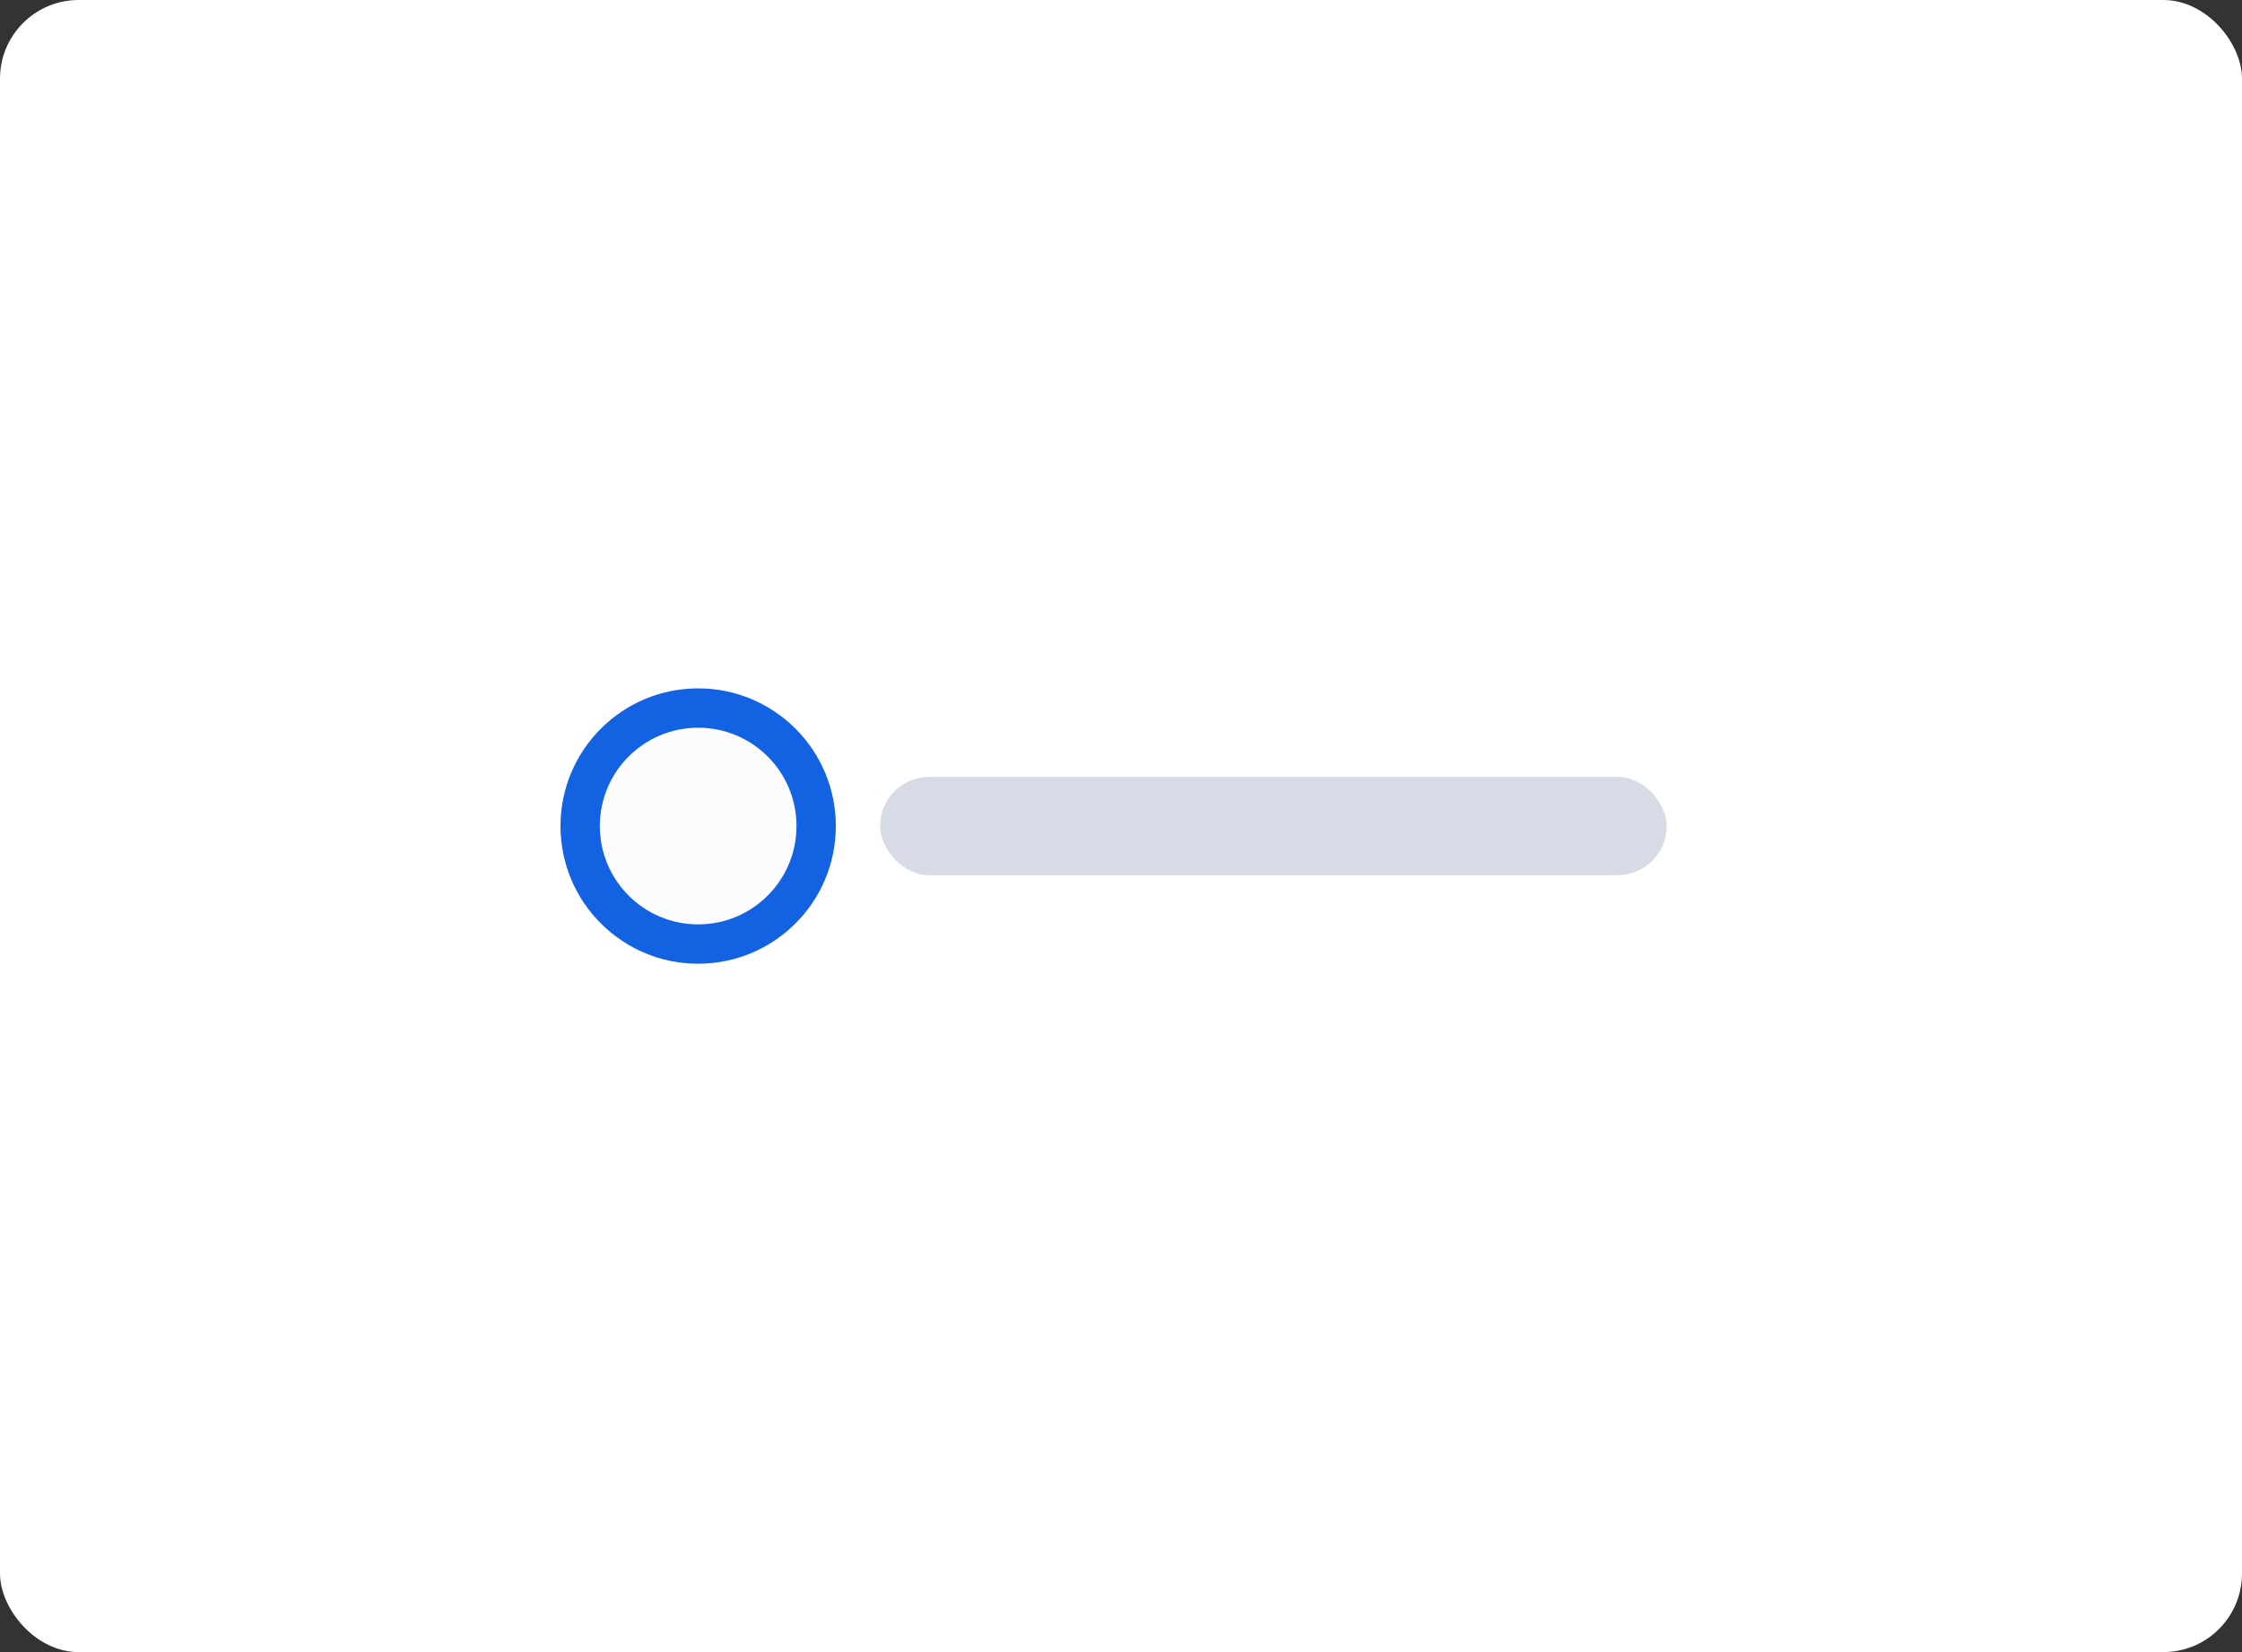 <svg width="228" height="168" viewBox="0 0 228 168" fill="none" xmlns="http://www.w3.org/2000/svg">
<rect x="0" y="0" width="228" height="168" fill="#333333" stroke="none"/>
<rect width="228" height="168" rx="8" fill="white"/>
<path d="M59 84C59 77.373 64.373 72 71 72C77.627 72 83 77.373 83 84C83 90.627 77.627 96 71 96C64.373 96 59 90.627 59 84Z" fill="#FCFCFC"/>
<path d="M71 94C65.477 94 61 89.523 61 84H57C57 91.732 63.268 98 71 98V94ZM81 84C81 89.523 76.523 94 71 94V98C78.732 98 85 91.732 85 84H81ZM71 74C76.523 74 81 78.477 81 84H85C85 76.268 78.732 70 71 70V74ZM71 70C63.268 70 57 76.268 57 84H61C61 78.477 65.477 74 71 74V70Z" fill="#1362E2"/>
<rect x="89.5" y="79" width="80" height="10" rx="5" fill="#D6DBE5"/>
</svg>
